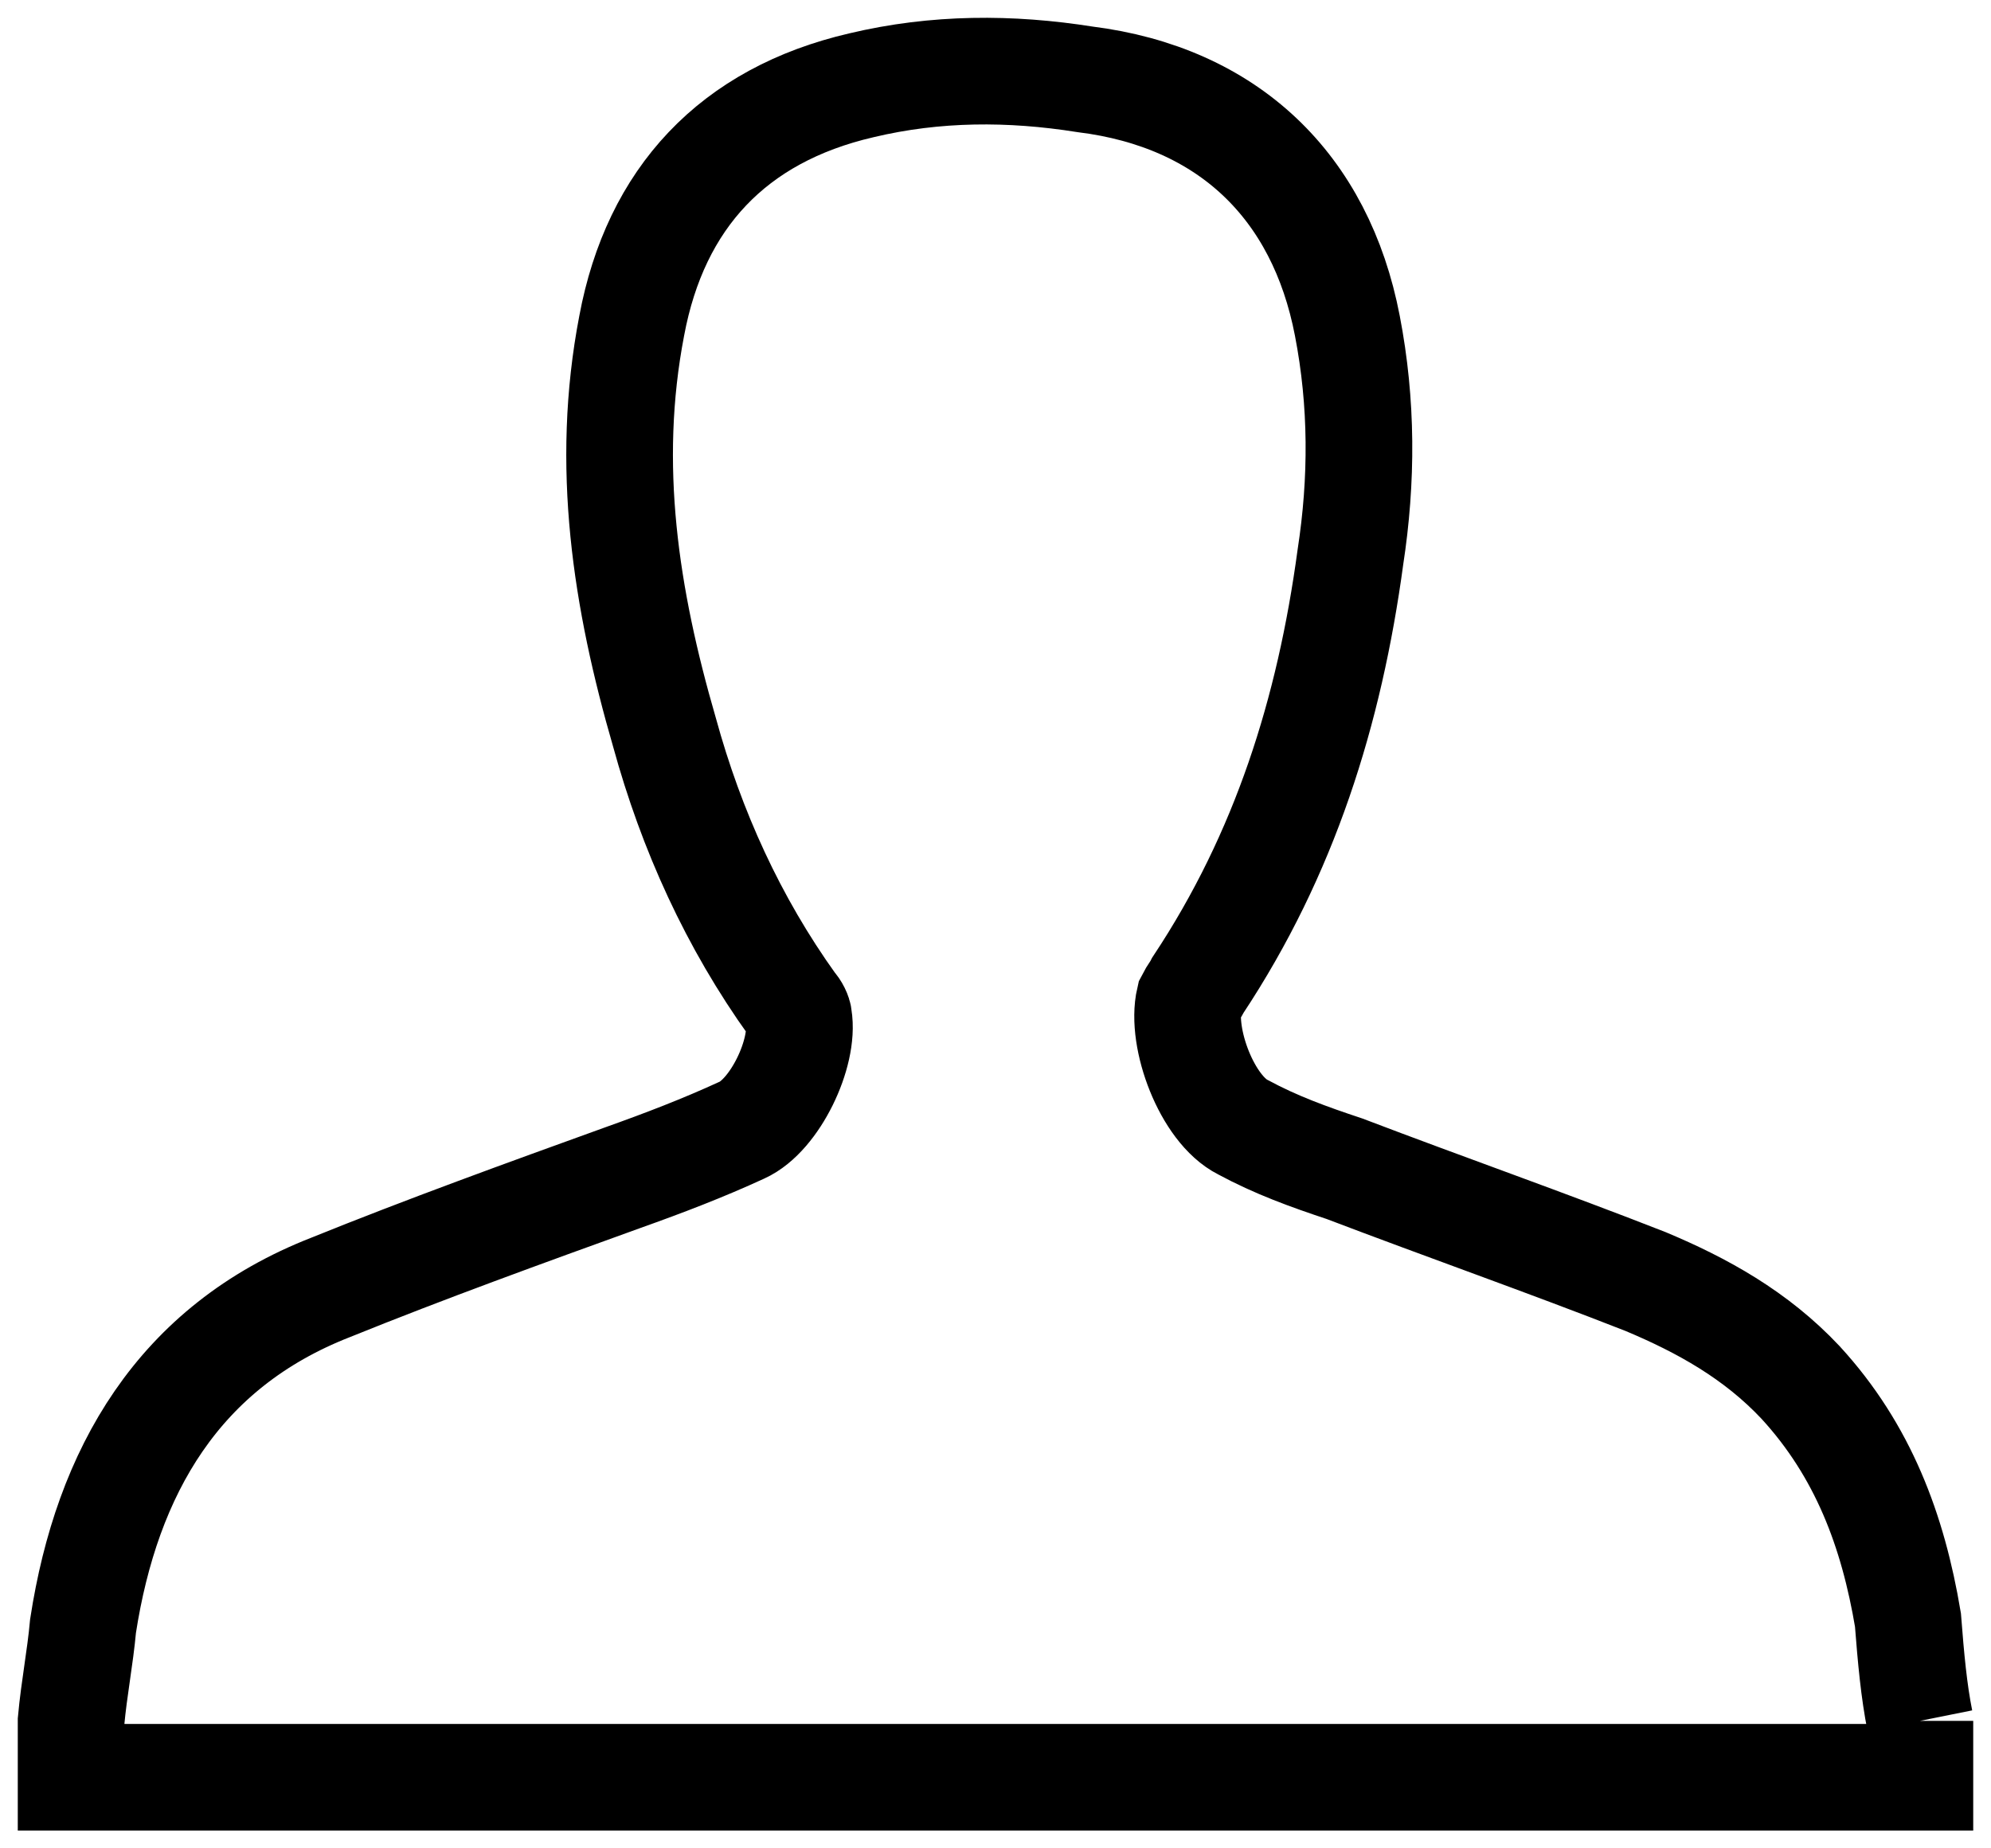<svg width="28" height="26" viewBox="0 0 28 26" fill="none" xmlns="http://www.w3.org/2000/svg">
    <path d="M27 24.207V25H1V24.207C1.042 23.747 1.126 23.329 1.168 22.871C1.503 20.699 2.51 18.946 4.648 18.11C5.99 17.567 7.374 17.066 8.758 16.566C9.345 16.357 9.89 16.148 10.435 15.897C10.897 15.689 11.316 14.812 11.232 14.311C11.232 14.269 11.191 14.186 11.149 14.144C10.31 12.975 9.723 11.68 9.345 10.302C8.8 8.424 8.506 6.544 8.884 4.582C9.219 2.787 10.31 1.618 12.113 1.2C13.161 0.95 14.21 0.95 15.258 1.116C17.271 1.367 18.571 2.619 18.948 4.582C19.158 5.668 19.158 6.753 18.991 7.838C18.697 10.01 18.067 12.014 16.851 13.851C16.809 13.935 16.768 13.977 16.726 14.06C16.6 14.603 16.977 15.605 17.48 15.856C17.942 16.106 18.404 16.273 18.907 16.44C20.332 16.983 21.758 17.484 23.142 18.027C23.939 18.361 24.694 18.778 25.322 19.447C26.203 20.407 26.622 21.534 26.832 22.787C26.874 23.329 26.916 23.789 27 24.207" stroke="black" stroke-width="1.5"/>
</svg>